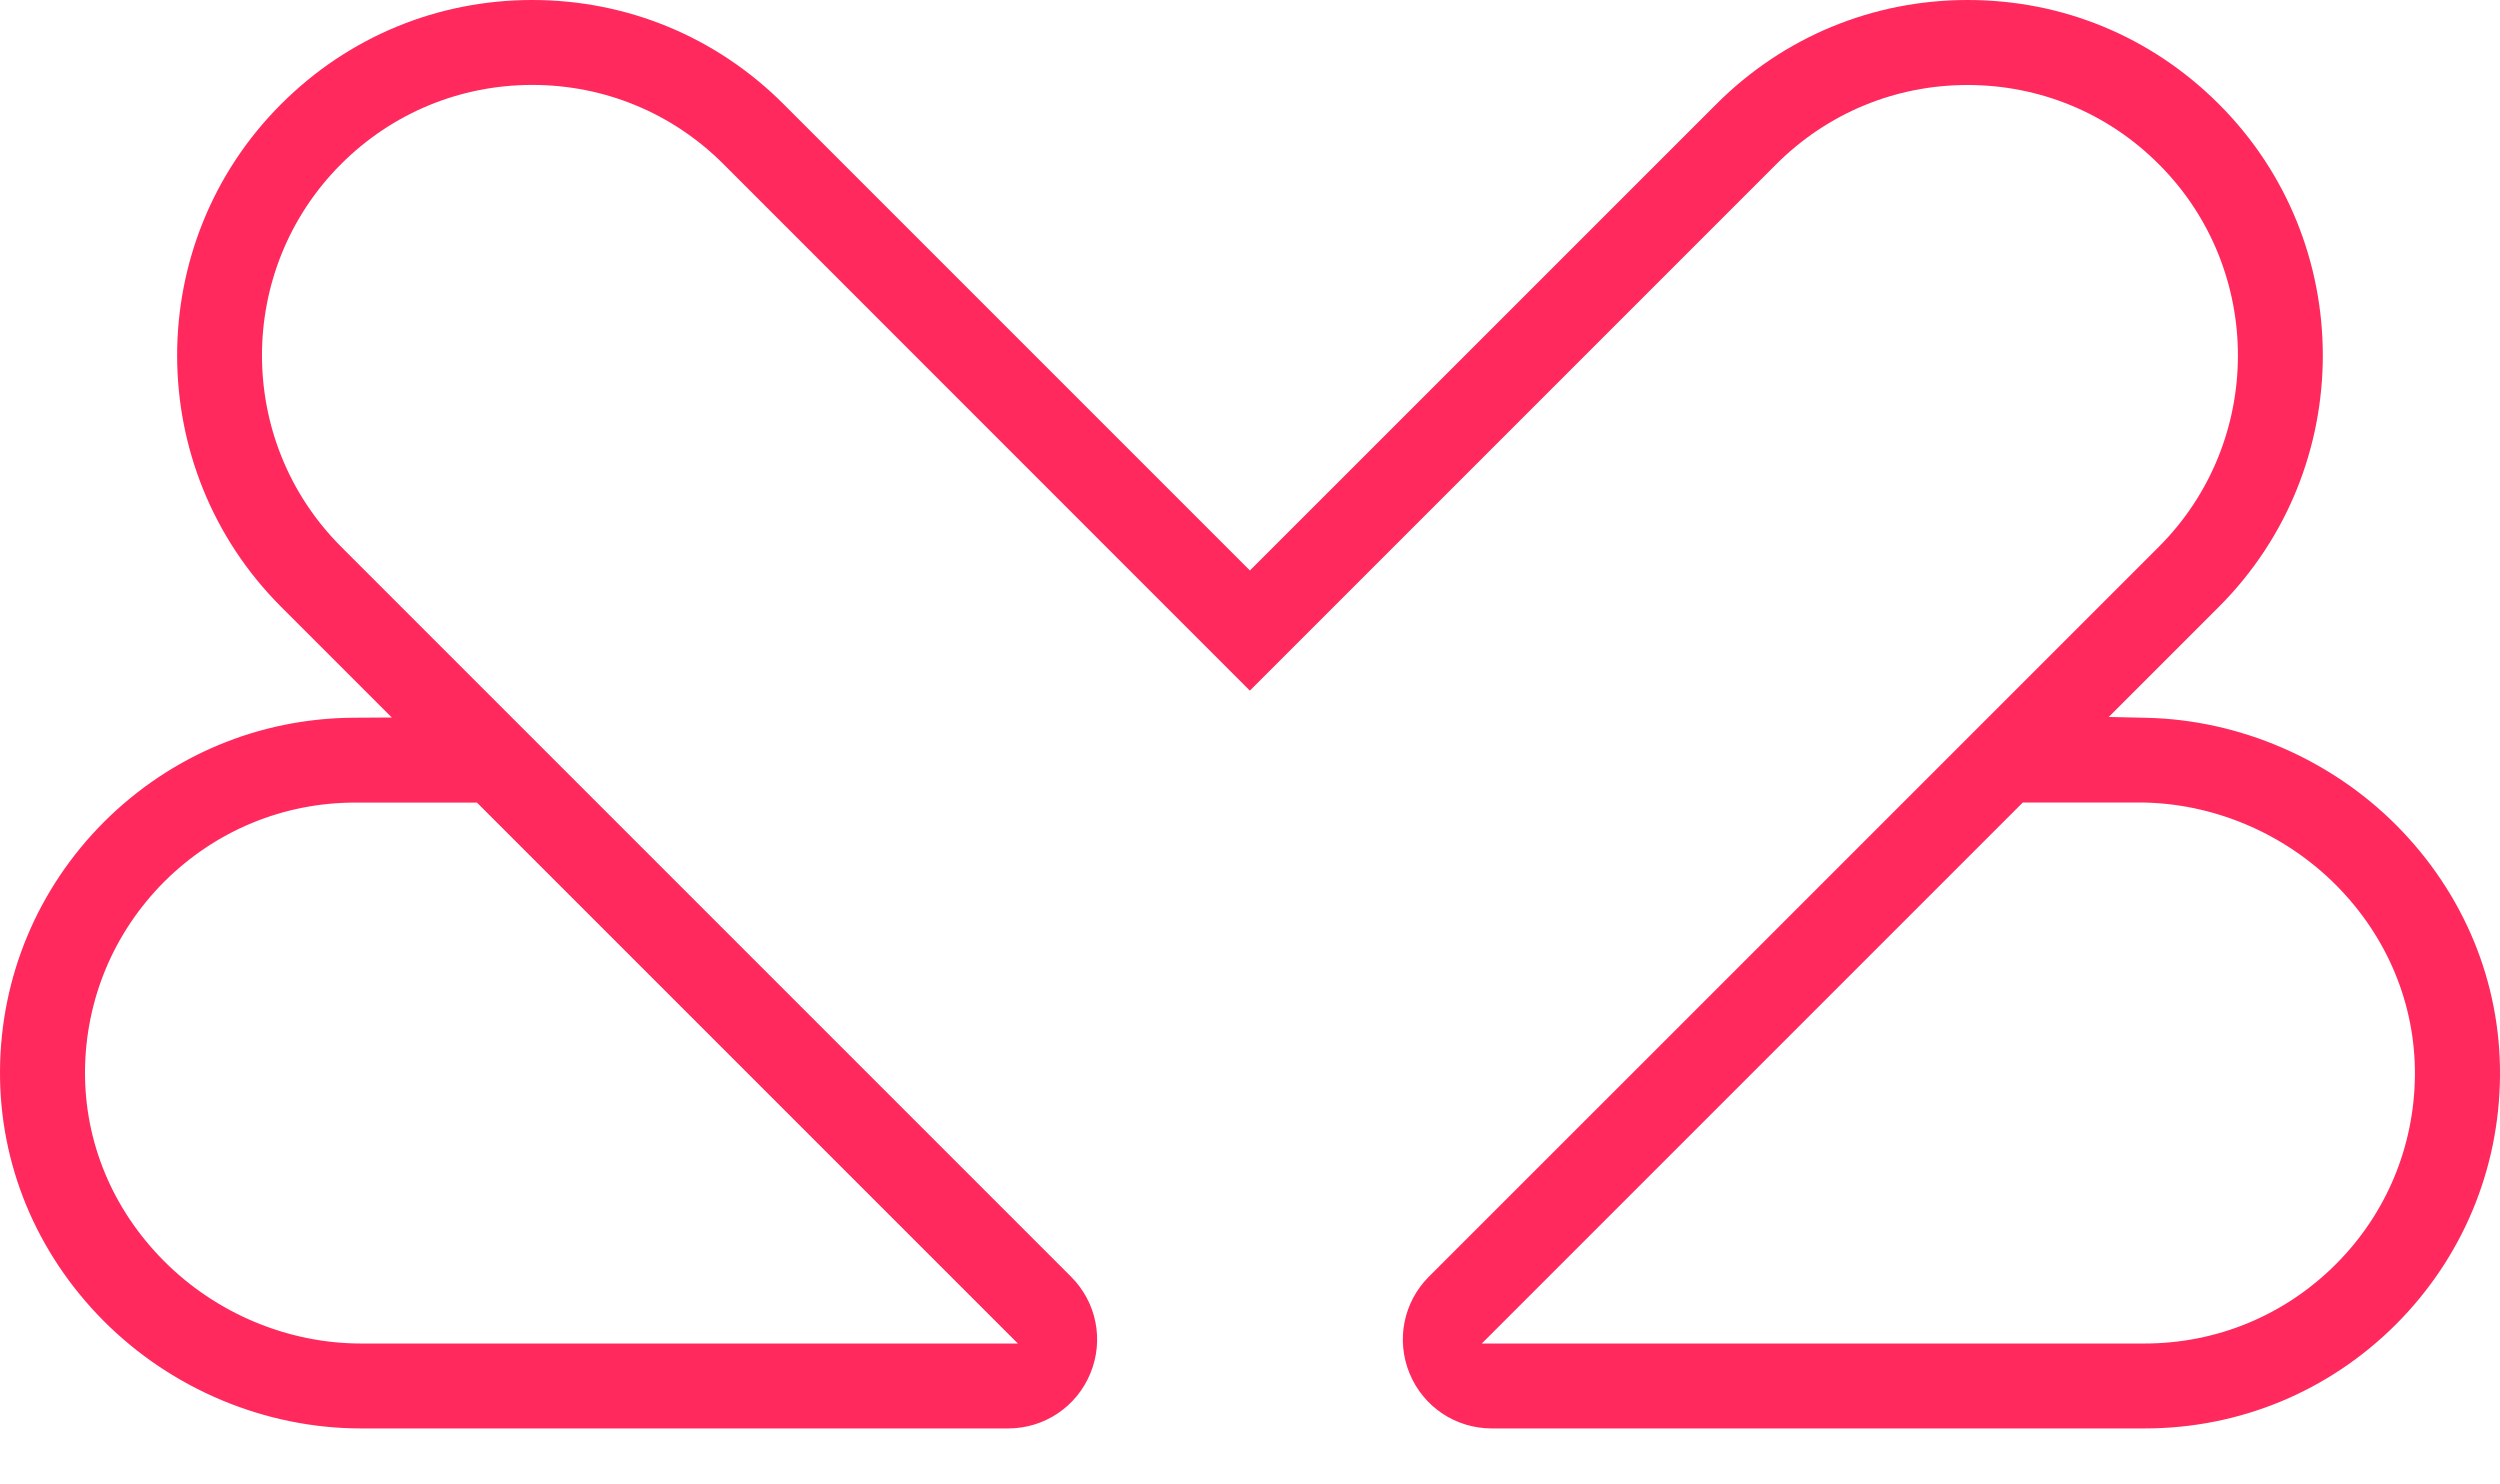 <svg width="32" height="19" viewBox="0 0 32 19" fill="none" xmlns="http://www.w3.org/2000/svg">
<path d="M19.095 18.284C18.632 18.284 18.22 18.009 18.043 17.581C17.867 17.154 17.963 16.668 18.29 16.341L21.28 13.352L27.634 6.998C28.979 5.653 28.983 3.461 27.643 2.112L27.632 2.101C26.979 1.447 26.11 1.088 25.184 1.088C24.259 1.088 23.39 1.449 22.736 2.102L15.998 8.84L9.261 2.101C8.608 1.447 7.738 1.087 6.813 1.087C5.889 1.087 5.019 1.447 4.365 2.101C3.016 3.451 3.016 5.647 4.365 6.997L13.709 16.341C14.036 16.668 14.133 17.154 13.956 17.581C13.779 18.009 13.366 18.284 12.904 18.284H4.62C3.396 18.284 2.194 17.781 1.323 16.904C0.462 16.036 -0.008 14.899 0 13.703C0.008 12.502 0.482 11.371 1.332 10.52C2.184 9.67 3.314 9.197 4.516 9.187L5.015 9.184L3.597 7.766C1.824 5.992 1.824 3.107 3.597 1.334C4.456 0.473 5.598 0 6.813 0C8.028 0 9.171 0.473 10.03 1.333L15.999 7.302L21.969 1.333C22.828 0.473 23.97 0 25.186 0C26.401 0 27.527 0.467 28.384 1.315L28.403 1.334C30.175 3.106 30.175 5.992 28.403 7.766L26.992 9.177L27.481 9.188C28.668 9.215 29.834 9.718 30.678 10.568C31.539 11.436 32.009 12.572 32 13.769C31.991 14.97 31.518 16.101 30.668 16.952C29.808 17.811 28.665 18.284 27.452 18.284H19.097H19.095ZM18.97 17.197H27.45C28.374 17.197 29.244 16.837 29.898 16.183C30.545 15.536 30.904 14.675 30.911 13.76C30.917 12.856 30.56 11.993 29.904 11.332C29.235 10.659 28.314 10.272 27.378 10.272H25.892L18.968 17.196L18.97 17.197ZM4.549 10.273C3.625 10.273 2.756 10.633 2.101 11.287C1.455 11.935 1.095 12.795 1.088 13.71C1.082 14.616 1.439 15.477 2.095 16.137C2.763 16.811 3.685 17.197 4.62 17.197H13.029L6.105 10.273H4.548H4.549Z" fill="#FF295D"/>
</svg>
